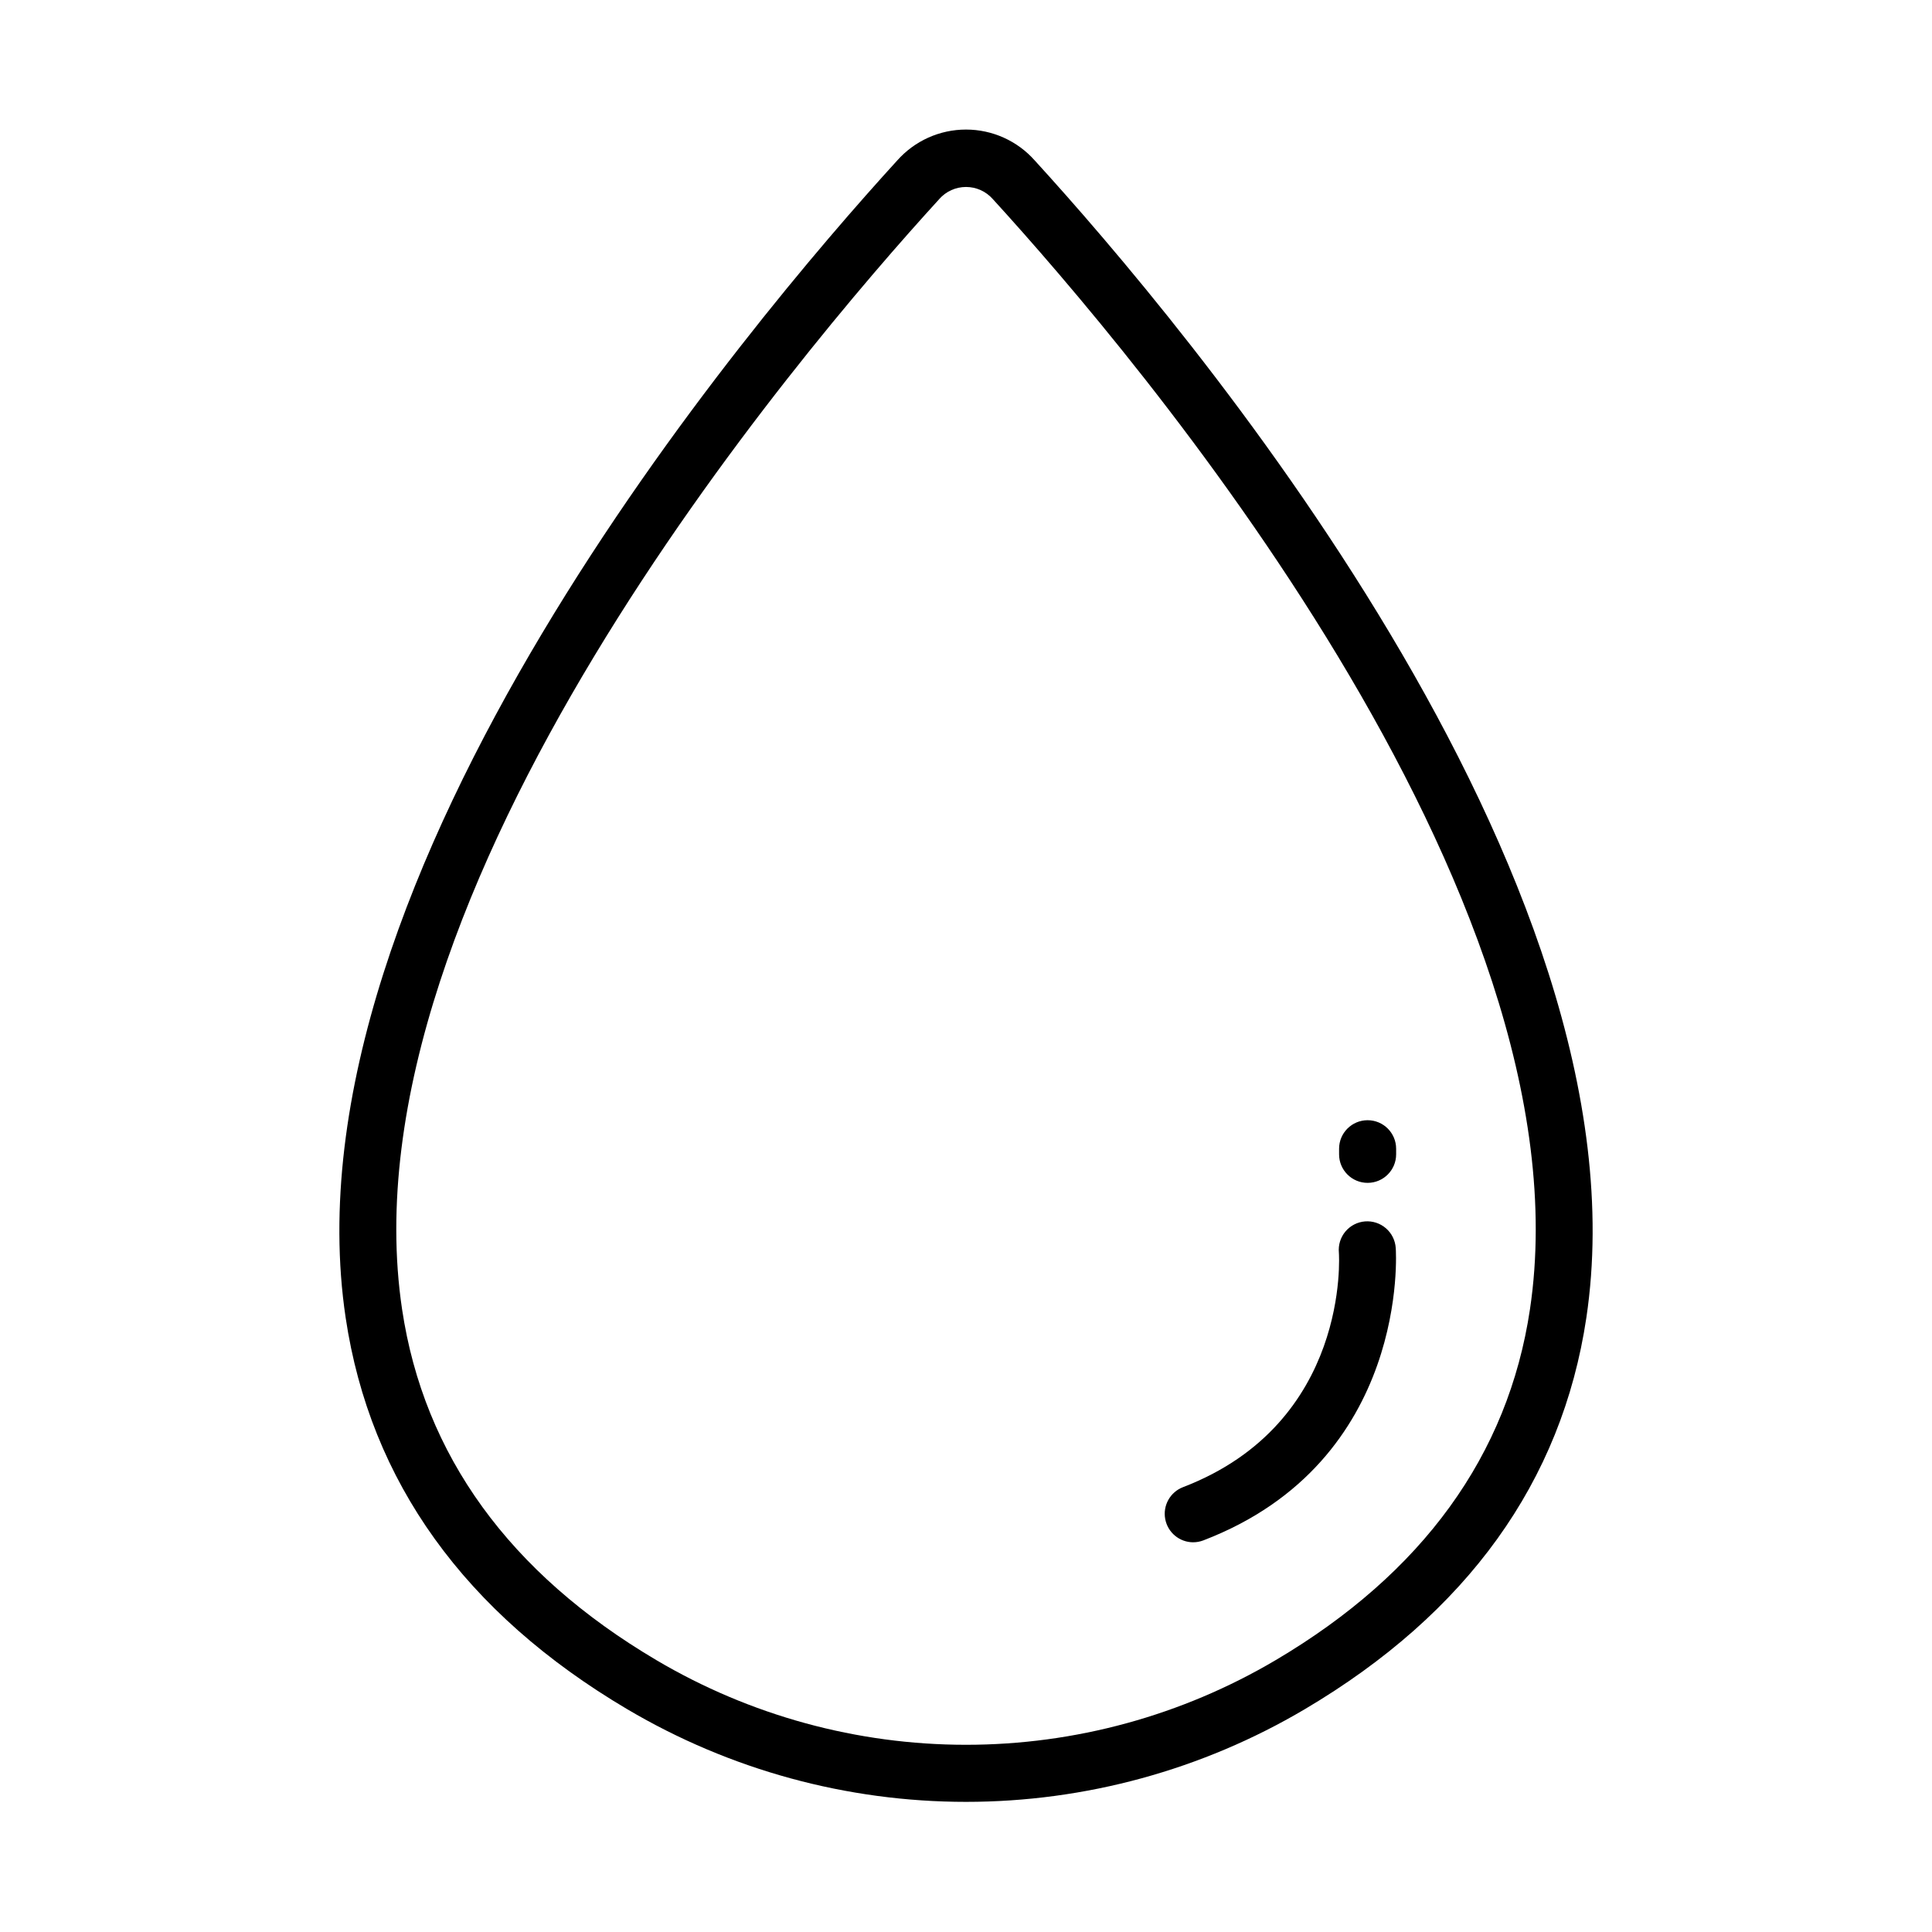 <?xml version="1.0" encoding="UTF-8"?>
<!-- Uploaded to: ICON Repo, www.iconrepo.com, Generator: ICON Repo Mixer Tools -->
<svg fill="#000000" width="800px" height="800px" version="1.1" viewBox="144 144 512 512" xmlns="http://www.w3.org/2000/svg">
 <g>
  <path d="m310.23 596.96c27.188 16.074 58.188 24.551 89.773 24.551 31.582 0 62.586-8.477 89.773-24.551 43.027-25.441 68.141-60.344 74.625-103.75 17.477-116.93-107.47-264.29-146.16-306.66-4.625-5.227-11.266-8.215-18.242-8.215-6.981 0-13.621 2.988-18.246 8.215-38.688 42.379-163.63 189.73-146.15 306.66 6.484 43.41 31.594 78.312 74.625 103.75zm82.688-400.22c1.797-2.031 4.375-3.191 7.086-3.191 2.707 0 5.285 1.16 7.082 3.191 37.57 41.133 158.86 183.89 142.37 294.23-5.777 38.676-28.445 69.961-67.371 92.973v-0.004c-24.855 14.695-53.203 22.449-82.078 22.449-28.879 0-57.227-7.754-82.082-22.449-38.926-23.016-61.59-54.297-67.371-92.973-16.488-110.32 104.8-253.09 142.37-294.22z"/>
  <path d="m460.2 552.72c0.926 0 1.844-0.172 2.707-0.504 54.809-21.008 51.031-76.883 50.98-77.441-0.121-2.027-1.051-3.922-2.582-5.254-1.531-1.336-3.535-1.996-5.559-1.836-2.027 0.16-3.902 1.129-5.203 2.688s-1.922 3.574-1.723 5.598c0.035 0.449 3.055 45.121-41.312 62.141-3.394 1.305-5.379 4.848-4.715 8.43 0.66 3.578 3.781 6.176 7.422 6.18z"/>
  <path d="m506.43 457.47c4.172 0 7.559-3.383 7.559-7.559v-1.484c0-4.176-3.387-7.559-7.559-7.559-4.176 0-7.559 3.383-7.559 7.559v1.484c0 4.176 3.383 7.559 7.559 7.559z"/>
 </g>
</svg>